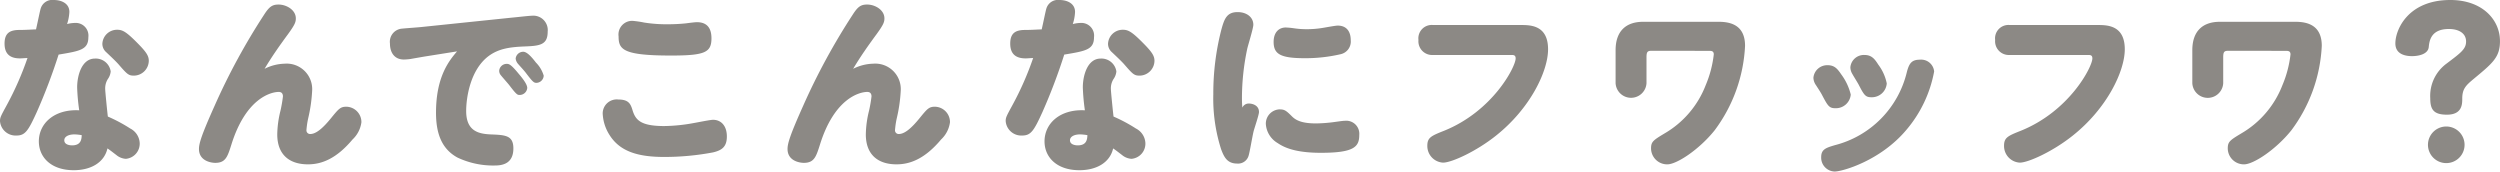 <svg xmlns="http://www.w3.org/2000/svg" width="342.916" height="23.53" viewBox="0 0 342.916 23.53"><defs><style>.cls-1{fill:#8c8985;}</style></defs><g id="レイヤー_2" data-name="レイヤー 2"><g id="本文"><path class="cls-1" d="M5.59,1.144A1.658,1.658,0,0,1,7.384,0c.962,0,2.132.416,2.132,1.638A6.084,6.084,0,0,1,9.2,3.3,4.412,4.412,0,0,1,10.3,3.146a1.739,1.739,0,0,1,1.82,1.95c0,1.716-1.118,1.9-4.082,2.392a77.836,77.836,0,0,1-2.99,7.878C3.874,17.94,3.458,18.59,2.262,18.59A2.146,2.146,0,0,1,0,16.614c0-.494.1-.676.936-2.21A41.969,41.969,0,0,0,3.77,7.956c-.6.026-.728.052-1.04.052C1.482,8.008.624,7.488.624,5.98c0-1.534.832-1.872,2.08-1.872.78,0,1.508-.052,2.236-.078C5.122,3.276,5.486,1.43,5.59,1.144Zm4.992,10.842c0-1.612.624-3.952,2.444-3.952A2.068,2.068,0,0,1,15.184,9.8a2.143,2.143,0,0,1-.39,1.04,2.391,2.391,0,0,0-.364,1.378c0,.312.286,3.172.364,3.77a21.08,21.08,0,0,1,3.068,1.638,2.366,2.366,0,0,1,1.3,1.976,2.087,2.087,0,0,1-1.9,2.184,2.238,2.238,0,0,1-1.3-.52c-.65-.494-.7-.546-1.222-.91-.442,1.95-2.288,2.99-4.628,2.99-3.12,0-4.784-1.794-4.784-3.952,0-2.47,2.132-4.446,5.538-4.264A28.127,28.127,0,0,1,10.582,11.986Zm-.364,6.448c-.832,0-1.4.312-1.4.806,0,.6.728.7,1.066.7,1.248,0,1.3-.858,1.326-1.4A6.347,6.347,0,0,0,10.218,18.434ZM18.694,5.746c1.326,1.326,1.716,1.872,1.716,2.6a2.065,2.065,0,0,1-2.028,2.028c-.754,0-.936-.182-2.132-1.56-.416-.468-1.144-1.144-1.69-1.664a1.524,1.524,0,0,1-.52-1.144,2.012,2.012,0,0,1,2.028-1.924C16.77,4.082,17.264,4.316,18.694,5.746Z"/><path class="cls-1" d="M39.044,8.736a3.5,3.5,0,0,1,3.77,3.744,20.985,20.985,0,0,1-.546,3.77,11.687,11.687,0,0,0-.234,1.586.5.5,0,0,0,.52.546c.806,0,1.742-.806,2.86-2.184,1.04-1.274,1.274-1.56,2.106-1.56a2.11,2.11,0,0,1,2.054,2.132,3.948,3.948,0,0,1-1.222,2.366c-2.184,2.6-4.186,3.406-6.11,3.406-2.574,0-4.212-1.352-4.212-4.108a14.231,14.231,0,0,1,.442-3.25,19.239,19.239,0,0,0,.338-1.95c0-.494-.286-.624-.572-.624-1.092,0-4.524.884-6.5,7.228-.52,1.638-.78,2.5-2.21,2.5-.572,0-2.236-.26-2.236-1.9,0-.754.338-1.9,2.132-5.9A88.476,88.476,0,0,1,36.236,2C36.938.91,37.354.624,38.212.624c1.066,0,2.366.728,2.366,1.9,0,.494-.13.858-1.014,2.08-1.17,1.586-2.288,3.172-3.276,4.836A6.421,6.421,0,0,1,39.044,8.736Z"/><path class="cls-1" d="M58.12,7.774c-.286.052-1.508.26-1.768.312a7.108,7.108,0,0,1-.962.078c-1.222,0-1.9-.884-1.9-2.184a1.808,1.808,0,0,1,1.69-2.054c.442-.052,2.366-.182,2.756-.234L70.21,2.418c.624-.052,2.366-.26,2.756-.26a1.977,1.977,0,0,1,2.158,2.184c0,1.794-1.04,1.95-3.12,2.028-1.95.078-3.562.26-4.992,1.326-2.522,1.9-3.068,5.72-3.068,7.54,0,2.834,1.82,3.12,3.328,3.2,2.054.078,3.146.13,3.146,1.924,0,1.95-1.3,2.34-2.5,2.34a11.436,11.436,0,0,1-5.174-1.092c-2.34-1.274-2.938-3.614-2.938-6.162,0-5.018,1.872-7.2,2.886-8.4Zm11.388.988c.286,0,.546.026,1.612,1.326.442.52,1.2,1.43,1.2,1.976a1.047,1.047,0,0,1-1.04.962c-.312,0-.442-.052-1.43-1.352-.182-.234-1.014-1.17-1.17-1.378a.927.927,0,0,1-.208-.6A1.027,1.027,0,0,1,69.508,8.762ZM71.77,7.1c.546,0,1.222.806,1.742,1.482a4.251,4.251,0,0,1,1.066,1.794,1.028,1.028,0,0,1-1.014.988c-.338,0-.52-.156-1.482-1.43-.286-.364-.78-.884-1.066-1.222a1.362,1.362,0,0,1-.286-.676A1.047,1.047,0,0,1,71.77,7.1Z"/><path class="cls-1" d="M86.751,15.08c.416,1.4,1.144,2.21,4.368,2.21a23.594,23.594,0,0,0,4.056-.416c.338-.052,2.236-.442,2.626-.442,1.092,0,1.9.806,1.9,2.288,0,1.43-.7,1.9-1.9,2.184a35.839,35.839,0,0,1-6.708.624c-3.536,0-6.058-.728-7.488-3.016a5.9,5.9,0,0,1-.936-2.964,1.924,1.924,0,0,1,2.132-1.9C86.205,13.65,86.491,14.222,86.751,15.08Zm.026-12.22a14.319,14.319,0,0,1,1.586.234,19.558,19.558,0,0,0,3.3.234,23.653,23.653,0,0,0,2.47-.13c.182-.026,1.17-.156,1.456-.156,1.43,0,2,.858,2,2.21,0,1.95-.91,2.366-5.564,2.366-6.578,0-7.176-.832-7.176-2.626A1.877,1.877,0,0,1,86.777,2.86Z"/><path class="cls-1" d="M119.779,8.736a3.5,3.5,0,0,1,3.77,3.744A20.985,20.985,0,0,1,123,16.25a11.687,11.687,0,0,0-.234,1.586.5.5,0,0,0,.52.546c.806,0,1.742-.806,2.86-2.184,1.04-1.274,1.274-1.56,2.106-1.56a2.11,2.11,0,0,1,2.054,2.132,3.948,3.948,0,0,1-1.222,2.366c-2.184,2.6-4.186,3.406-6.11,3.406-2.574,0-4.212-1.352-4.212-4.108a14.231,14.231,0,0,1,.442-3.25,19.239,19.239,0,0,0,.338-1.95c0-.494-.286-.624-.572-.624-1.092,0-4.524.884-6.5,7.228-.52,1.638-.78,2.5-2.21,2.5-.572,0-2.236-.26-2.236-1.9,0-.754.338-1.9,2.132-5.9A88.476,88.476,0,0,1,116.971,2c.7-1.092,1.118-1.378,1.976-1.378,1.066,0,2.366.728,2.366,1.9,0,.494-.13.858-1.014,2.08-1.17,1.586-2.288,3.172-3.276,4.836A6.421,6.421,0,0,1,119.779,8.736Z"/><path class="cls-1" d="M143.536,1.144A1.658,1.658,0,0,1,145.33,0c.962,0,2.131.416,2.131,1.638a6.043,6.043,0,0,1-.312,1.664,4.42,4.42,0,0,1,1.093-.156,1.739,1.739,0,0,1,1.82,1.95c0,1.716-1.119,1.9-4.083,2.392a77.592,77.592,0,0,1-2.989,7.878c-1.171,2.574-1.586,3.224-2.782,3.224a2.146,2.146,0,0,1-2.262-1.976c0-.494.1-.676.935-2.21a41.772,41.772,0,0,0,2.834-6.448c-.6.026-.727.052-1.039.052-1.248,0-2.107-.52-2.107-2.028,0-1.534.832-1.872,2.08-1.872.781,0,1.509-.052,2.237-.078C143.067,3.276,143.432,1.43,143.536,1.144Zm4.991,10.842c0-1.612.624-3.952,2.445-3.952A2.067,2.067,0,0,1,153.129,9.8a2.141,2.141,0,0,1-.389,1.04,2.392,2.392,0,0,0-.365,1.378c0,.312.287,3.172.365,3.77a21.132,21.132,0,0,1,3.068,1.638,2.365,2.365,0,0,1,1.3,1.976,2.087,2.087,0,0,1-1.9,2.184,2.235,2.235,0,0,1-1.3-.52c-.65-.494-.7-.546-1.222-.91-.442,1.95-2.289,2.99-4.628,2.99-3.121,0-4.785-1.794-4.785-3.952,0-2.47,2.133-4.446,5.538-4.264A28.42,28.42,0,0,1,148.527,11.986Zm-.363,6.448c-.832,0-1.4.312-1.4.806,0,.6.728.7,1.066.7,1.248,0,1.3-.858,1.325-1.4A6.345,6.345,0,0,0,148.164,18.434ZM156.64,5.746c1.325,1.326,1.715,1.872,1.715,2.6a2.064,2.064,0,0,1-2.027,2.028c-.754,0-.936-.182-2.132-1.56-.416-.468-1.144-1.144-1.691-1.664a1.524,1.524,0,0,1-.52-1.144,2.013,2.013,0,0,1,2.029-1.924C154.715,4.082,155.209,4.316,156.64,5.746Z"/><path class="cls-1" d="M171.291,14.2c.494,0,1.4.234,1.4,1.17,0,.39-.675,2.34-.754,2.7-.182.78-.52,2.834-.675,3.3a1.5,1.5,0,0,1-1.56,1.066c-1.352,0-1.794-.858-2.21-1.976a22.885,22.885,0,0,1-1.067-7.54A34.955,34.955,0,0,1,167.546,4c.391-1.4.728-2.34,2.21-2.34,1.223,0,2.159.676,2.159,1.742,0,.468-.728,2.808-.832,3.276a32.7,32.7,0,0,0-.729,6.76c0,.676.026.962.052,1.326A.962.962,0,0,1,171.291,14.2Zm4.29.806c.624,0,.883.208,1.637.962.6.6,1.483.962,3.3.962a20.558,20.558,0,0,0,2.235-.156c.781-.1,1.431-.208,1.743-.208a1.79,1.79,0,0,1,1.949,1.95c0,1.612-.7,2.444-5.252,2.444-2.86,0-4.679-.468-5.927-1.326A3.283,3.283,0,0,1,173.63,17,1.958,1.958,0,0,1,175.581,15Zm.805-11.232a9.708,9.708,0,0,1,1.067.1,11.62,11.62,0,0,0,1.794.13,13.253,13.253,0,0,0,2.365-.208c.312-.052,1.586-.286,1.872-.286,1.2,0,1.794.78,1.794,2.028a1.777,1.777,0,0,1-1.4,1.9,21.362,21.362,0,0,1-4.889.546c-3.327,0-4.29-.546-4.29-2.236C174.7,4.446,175.4,3.77,176.386,3.77Z"/><path class="cls-1" d="M196.565,7.54a1.881,1.881,0,0,1-2-2.054,1.834,1.834,0,0,1,2-2.054H208.6c1.3,0,3.743,0,3.743,3.328,0,2.99-2.418,8.086-7.124,11.83-2.73,2.184-6.11,3.718-7.28,3.718a2.283,2.283,0,0,1-2.158-2.314c0-1.118.519-1.352,2.288-2.054,6.708-2.7,9.828-8.788,9.828-9.932,0-.468-.312-.468-.6-.468Z"/><path class="cls-1" d="M226.493,6.968c-.546,0-.649.208-.649.91v3.536a2.123,2.123,0,0,1-4.239,0V6.89c0-2.652,1.457-3.9,3.771-3.9H235.75c1.768,0,3.613.546,3.613,3.3a21,21,0,0,1-4.185,11.6c-2.132,2.652-5.2,4.654-6.475,4.654a2.208,2.208,0,0,1-2.235-2.184c0-.91.286-1.118,1.845-2.054a13.088,13.088,0,0,0,5.642-6.6,15.173,15.173,0,0,0,1.118-4.238c0-.494-.338-.494-.7-.494Z"/><path class="cls-1" d="M252.587,10.244a7.616,7.616,0,0,1,1.274,2.73,2.047,2.047,0,0,1-2.08,1.872c-.858,0-1.04-.26-1.846-1.794-.182-.364-.6-.988-.832-1.352a1.869,1.869,0,0,1-.364-1.04,1.9,1.9,0,0,1,1.949-1.716C251.677,8.944,252.067,9.49,252.587,10.244ZM265.3,9.8a17.138,17.138,0,0,1-3.848,8.06c-3.536,4.186-8.736,5.668-9.8,5.668a1.9,1.9,0,0,1-1.846-1.976c0-1.066.65-1.274,1.872-1.638a13.621,13.621,0,0,0,9.88-10.036c.312-1.2.676-1.69,1.768-1.69A1.791,1.791,0,0,1,265.3,9.8Zm-7.644-.91A6.342,6.342,0,0,1,258.8,11.44a2.047,2.047,0,0,1-2.08,1.9c-.832,0-1.014-.26-1.768-1.716-.13-.26-.754-1.248-.858-1.456a1.827,1.827,0,0,1-.286-.936,1.859,1.859,0,0,1,1.95-1.69C256.773,7.54,257.188,8.164,257.657,8.892Z"/><path class="cls-1" d="M275.668,7.54a1.881,1.881,0,0,1-2-2.054,1.834,1.834,0,0,1,2-2.054h12.038c1.3,0,3.743,0,3.743,3.328,0,2.99-2.418,8.086-7.124,11.83-2.729,2.184-6.109,3.718-7.279,3.718a2.283,2.283,0,0,1-2.158-2.314c0-1.118.519-1.352,2.288-2.054,6.708-2.7,9.828-8.788,9.828-9.932,0-.468-.313-.468-.6-.468Z"/><path class="cls-1" d="M305.6,6.968c-.546,0-.65.208-.65.91v3.536a2.122,2.122,0,0,1-4.238,0V6.89c0-2.652,1.456-3.9,3.771-3.9h10.374c1.767,0,3.613.546,3.613,3.3a21,21,0,0,1-4.186,11.6c-2.132,2.652-5.2,4.654-6.474,4.654a2.209,2.209,0,0,1-2.236-2.184c0-.91.286-1.118,1.846-2.054a13.093,13.093,0,0,0,5.642-6.6,15.209,15.209,0,0,0,1.118-4.238c0-.494-.338-.494-.7-.494Z"/><path class="cls-1" d="M335.637,15.73c-1.872,0-2.288-.754-2.288-2.262a5.5,5.5,0,0,1,2.183-4.706c2-1.508,2.731-2.028,2.731-3.068,0-1.092-.937-1.716-2.367-1.716-2.5,0-2.678,1.69-2.755,2.5-.131,1.04-1.586,1.222-2.288,1.222-.677,0-2.289-.13-2.289-1.742C328.564,4.03,330.332,0,336.1,0c4.42,0,6.812,2.73,6.812,5.642,0,2.184-.962,2.99-3.536,5.122-1.092.91-1.638,1.378-1.638,2.756C337.742,14.3,337.716,15.73,335.637,15.73Zm2.418,4.082a2.51,2.51,0,1,1-5.019,0,2.51,2.51,0,0,1,5.019,0Z"/></g></g></svg>